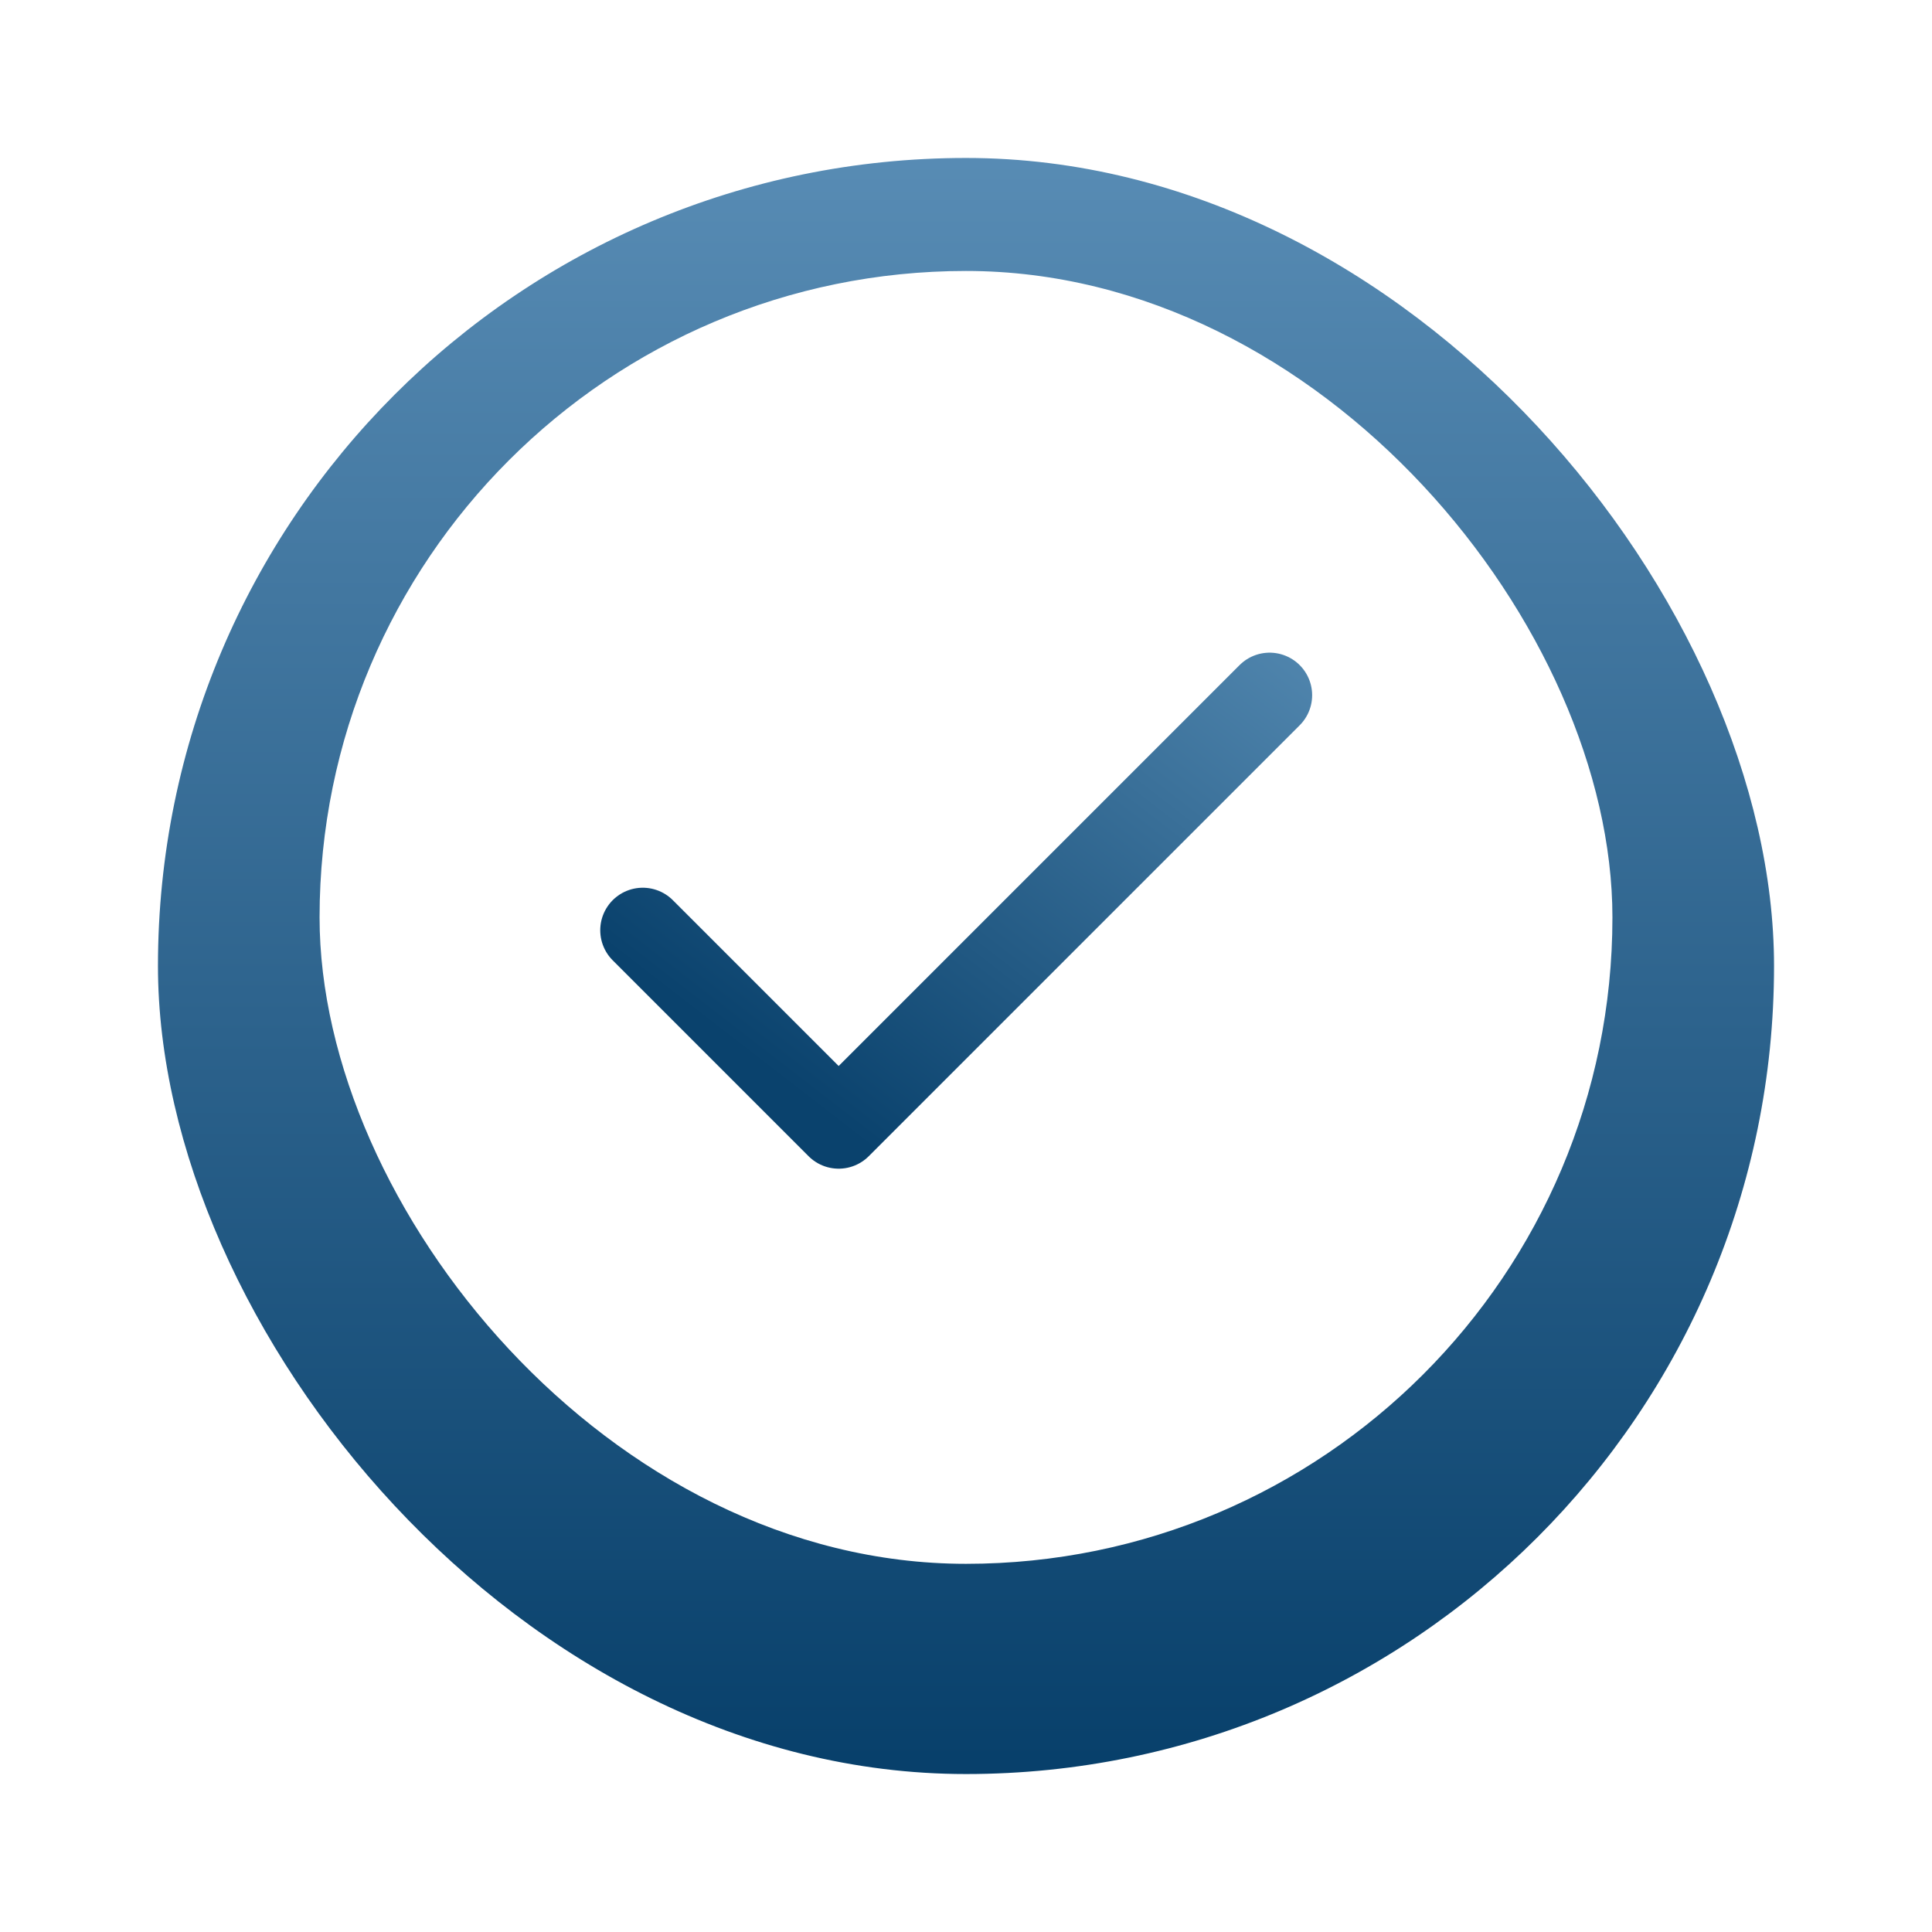 <svg width="159" height="159" viewBox="0 0 159 159" fill="none" xmlns="http://www.w3.org/2000/svg">
<g filter="url(#filter0_d_2742_10147)">
<rect x="13" y="9" width="133" height="133" rx="66.5" fill="url(#paint0_linear_2742_10147)"/>
</g>
<rect x="26.3" y="22.3" width="106.4" height="106.4" rx="53.2" fill="white"/>
<path d="M104.487 57.213L69.02 92.68L52.899 76.558" stroke="url(#paint1_linear_2742_10147)" stroke-width="7" stroke-linecap="round" stroke-linejoin="round"/>
<defs>
<filter id="filter0_d_2742_10147" x="0" y="0" width="159" height="159" filterUnits="userSpaceOnUse" color-interpolation-filters="sRGB">
<feFlood flood-opacity="0" result="BackgroundImageFix"/>
<feColorMatrix in="SourceAlpha" type="matrix" values="0 0 0 0 0 0 0 0 0 0 0 0 0 0 0 0 0 0 127 0" result="hardAlpha"/>
<feOffset dy="4"/>
<feGaussianBlur stdDeviation="6.5"/>
<feComposite in2="hardAlpha" operator="out"/>
<feColorMatrix type="matrix" values="0 0 0 0 0.679 0 0 0 0 0.679 0 0 0 0 0.679 0 0 0 0.15 0"/>
<feBlend mode="normal" in2="BackgroundImageFix" result="effect1_dropShadow_2742_10147"/>
<feBlend mode="normal" in="SourceGraphic" in2="effect1_dropShadow_2742_10147" result="shape"/>
</filter>
<linearGradient id="paint0_linear_2742_10147" x1="79.5" y1="-40.431" x2="79.5" y2="234.407" gradientUnits="userSpaceOnUse">
<stop offset="0.075" stop-color="#699CC4"/>
<stop offset="0.666" stop-color="#073F6A"/>
</linearGradient>
<linearGradient id="paint1_linear_2742_10147" x1="99.599" y1="45.852" x2="65.517" y2="89.909" gradientUnits="userSpaceOnUse">
<stop stop-color="#5287AF"/>
<stop offset="1" stop-color="#0A426D"/>
</linearGradient>
</defs>
</svg>
